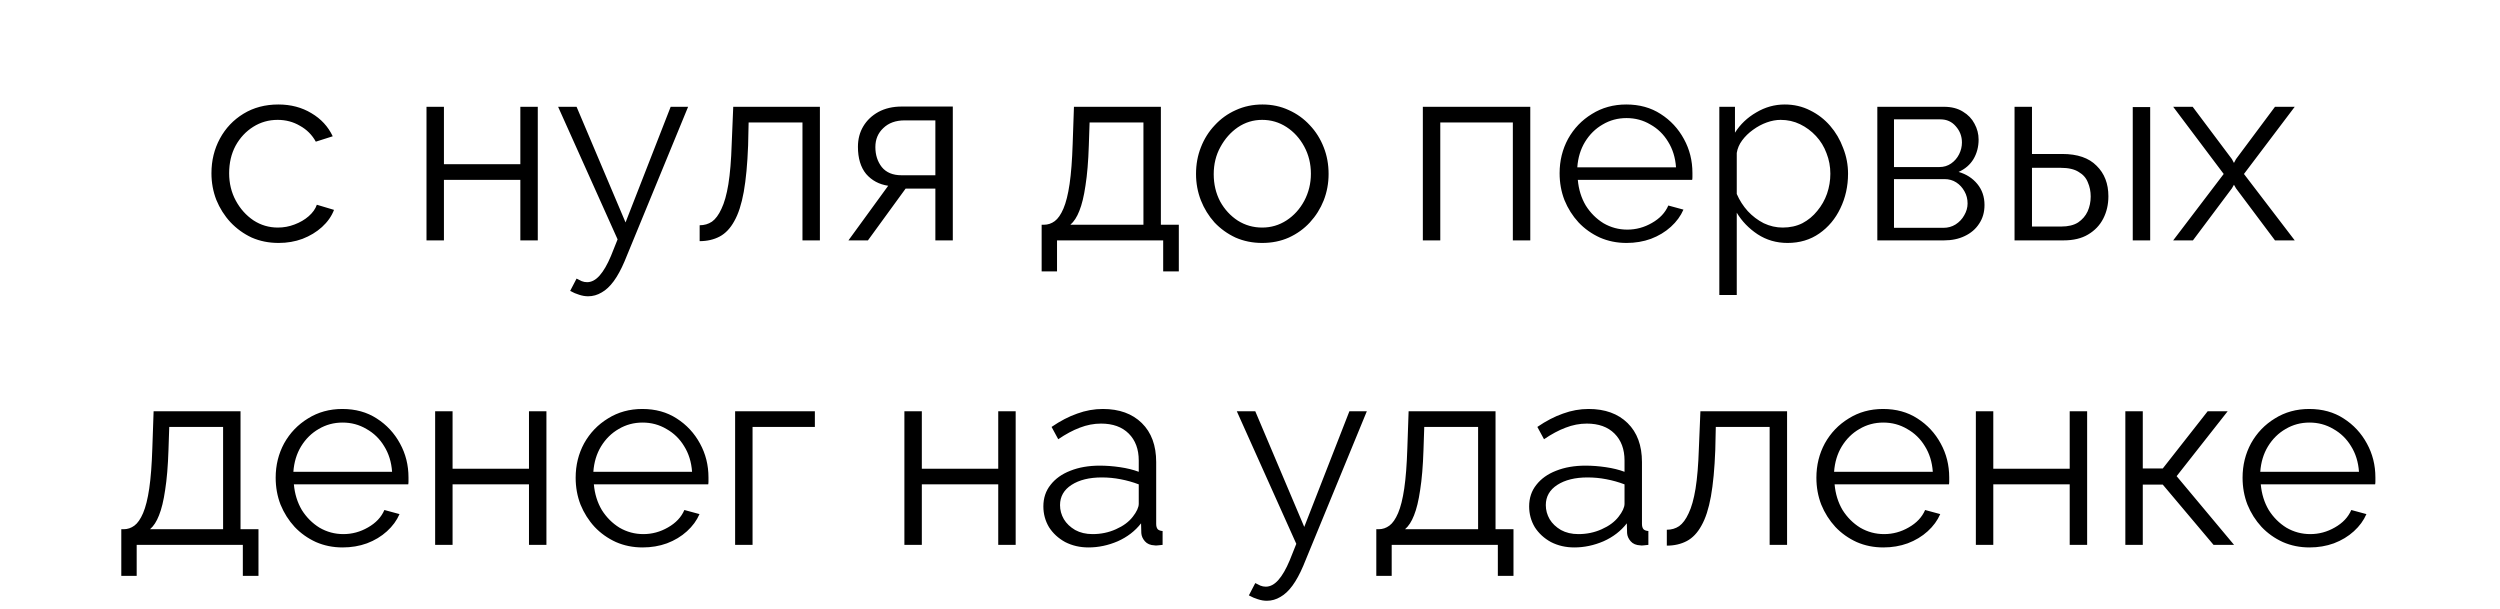 <?xml version="1.0" encoding="UTF-8"?> <svg xmlns="http://www.w3.org/2000/svg" width="312" height="76" viewBox="0 0 312 76" fill="none"><path d="M34.773 30.32C33.557 30.32 32.437 30.096 31.413 29.648C30.41 29.179 29.525 28.539 28.757 27.728C28.01 26.917 27.423 25.989 26.997 24.944C26.591 23.899 26.389 22.789 26.389 21.616C26.389 20.037 26.741 18.597 27.445 17.296C28.149 15.995 29.13 14.96 30.389 14.192C31.647 13.424 33.098 13.04 34.741 13.04C36.298 13.04 37.674 13.403 38.869 14.128C40.063 14.832 40.949 15.792 41.525 17.008L39.413 17.68C38.943 16.827 38.282 16.165 37.429 15.696C36.597 15.205 35.669 14.96 34.645 14.96C33.535 14.96 32.522 15.248 31.605 15.824C30.687 16.4 29.951 17.189 29.397 18.192C28.863 19.195 28.597 20.336 28.597 21.616C28.597 22.875 28.874 24.016 29.429 25.04C29.983 26.064 30.719 26.885 31.637 27.504C32.554 28.101 33.567 28.4 34.677 28.4C35.402 28.4 36.095 28.272 36.757 28.016C37.439 27.76 38.026 27.419 38.517 26.992C39.029 26.544 39.37 26.064 39.541 25.552L41.685 26.192C41.386 26.981 40.885 27.696 40.181 28.336C39.498 28.955 38.687 29.445 37.749 29.808C36.831 30.149 35.839 30.32 34.773 30.32ZM53.227 30V13.328H55.403V20.496H64.939V13.328H67.115V30H64.939V22.448H55.403V30H53.227ZM73.396 36.976C73.033 36.976 72.66 36.912 72.276 36.784C71.913 36.677 71.54 36.517 71.156 36.304L71.956 34.768C72.191 34.896 72.404 35.003 72.596 35.088C72.809 35.173 73.033 35.216 73.268 35.216C73.823 35.216 74.345 34.939 74.836 34.384C75.326 33.829 75.796 33.019 76.244 31.952L77.076 29.872L69.652 13.328H71.956L78.068 27.76L83.7 13.328H85.876L77.94 32.624C77.513 33.627 77.065 34.448 76.596 35.088C76.126 35.728 75.625 36.197 75.092 36.496C74.558 36.816 73.993 36.976 73.396 36.976ZM87.316 30.096V28.112C87.892 28.112 88.404 27.963 88.852 27.664C89.3 27.344 89.694 26.811 90.036 26.064C90.398 25.317 90.686 24.293 90.9 22.992C91.113 21.669 91.252 19.995 91.316 17.968L91.508 13.328H102.324V30H100.148V15.28H93.428L93.364 18.16C93.278 20.464 93.097 22.395 92.82 23.952C92.542 25.488 92.148 26.704 91.636 27.6C91.145 28.496 90.537 29.136 89.812 29.52C89.086 29.904 88.254 30.096 87.316 30.096ZM105.886 30L110.846 23.184C109.716 23.013 108.798 22.523 108.094 21.712C107.412 20.88 107.07 19.749 107.07 18.32C107.07 17.36 107.294 16.507 107.742 15.76C108.19 15.013 108.82 14.416 109.63 13.968C110.462 13.52 111.433 13.296 112.542 13.296H118.91V30H116.734V23.536H113.022L108.318 30H105.886ZM112.51 21.872H116.734V15.024H112.894C111.785 15.024 110.9 15.344 110.238 15.984C109.577 16.603 109.246 17.392 109.246 18.352C109.246 19.333 109.513 20.165 110.046 20.848C110.601 21.531 111.422 21.872 112.51 21.872ZM129.997 33.872V28.048H130.285C130.776 28.048 131.224 27.899 131.629 27.6C132.034 27.301 132.397 26.779 132.717 26.032C133.037 25.285 133.293 24.261 133.485 22.96C133.677 21.637 133.805 19.973 133.869 17.968L134.029 13.328H144.877V28.048H147.117V33.872H145.165V30H131.917V33.872H129.997ZM133.581 28.048H142.701V15.28H135.981L135.885 18.16C135.821 20.144 135.682 21.808 135.469 23.152C135.277 24.475 135.021 25.531 134.701 26.32C134.402 27.088 134.029 27.664 133.581 28.048ZM157.52 30.32C156.325 30.32 155.216 30.096 154.192 29.648C153.189 29.179 152.314 28.549 151.568 27.76C150.842 26.949 150.277 26.032 149.872 25.008C149.466 23.963 149.264 22.864 149.264 21.712C149.264 20.517 149.466 19.408 149.872 18.384C150.277 17.339 150.853 16.421 151.6 15.632C152.346 14.821 153.221 14.192 154.224 13.744C155.248 13.275 156.357 13.04 157.552 13.04C158.746 13.04 159.845 13.275 160.848 13.744C161.85 14.192 162.725 14.821 163.472 15.632C164.218 16.421 164.794 17.339 165.2 18.384C165.605 19.408 165.808 20.517 165.808 21.712C165.808 22.864 165.605 23.963 165.2 25.008C164.794 26.032 164.218 26.949 163.472 27.76C162.746 28.549 161.872 29.179 160.848 29.648C159.845 30.096 158.736 30.32 157.52 30.32ZM151.472 21.744C151.472 22.981 151.738 24.112 152.272 25.136C152.826 26.139 153.562 26.939 154.48 27.536C155.397 28.112 156.41 28.4 157.52 28.4C158.629 28.4 159.642 28.101 160.56 27.504C161.477 26.907 162.213 26.096 162.768 25.072C163.322 24.027 163.6 22.896 163.6 21.68C163.6 20.443 163.322 19.312 162.768 18.288C162.213 17.264 161.477 16.453 160.56 15.856C159.642 15.259 158.629 14.96 157.52 14.96C156.41 14.96 155.397 15.269 154.48 15.888C153.584 16.507 152.858 17.328 152.304 18.352C151.749 19.355 151.472 20.485 151.472 21.744ZM177.571 30V13.328H190.979V30H188.803V15.28H179.747V30H177.571ZM202.991 30.32C201.796 30.32 200.687 30.096 199.663 29.648C198.639 29.179 197.753 28.549 197.007 27.76C196.26 26.949 195.673 26.021 195.247 24.976C194.841 23.931 194.639 22.811 194.639 21.616C194.639 20.059 194.991 18.629 195.695 17.328C196.42 16.027 197.412 14.992 198.671 14.224C199.929 13.435 201.359 13.04 202.959 13.04C204.601 13.04 206.031 13.435 207.247 14.224C208.484 15.013 209.455 16.059 210.159 17.36C210.863 18.64 211.215 20.048 211.215 21.584C211.215 21.755 211.215 21.925 211.215 22.096C211.215 22.245 211.204 22.363 211.183 22.448H196.911C197.017 23.643 197.348 24.709 197.903 25.648C198.479 26.565 199.215 27.301 200.111 27.856C201.028 28.389 202.02 28.656 203.087 28.656C204.175 28.656 205.199 28.379 206.159 27.824C207.14 27.269 207.823 26.544 208.207 25.648L210.095 26.16C209.753 26.949 209.231 27.664 208.527 28.304C207.823 28.944 206.991 29.445 206.031 29.808C205.092 30.149 204.079 30.32 202.991 30.32ZM196.847 20.88H209.167C209.081 19.664 208.751 18.597 208.175 17.68C207.62 16.763 206.884 16.048 205.967 15.536C205.071 15.003 204.079 14.736 202.991 14.736C201.903 14.736 200.911 15.003 200.015 15.536C199.119 16.048 198.383 16.773 197.807 17.712C197.252 18.629 196.932 19.685 196.847 20.88ZM223.084 30.32C221.697 30.32 220.449 29.957 219.34 29.232C218.252 28.507 217.388 27.611 216.748 26.544V36.816H214.572V13.328H216.524V16.56C217.185 15.515 218.071 14.672 219.18 14.032C220.289 13.371 221.473 13.04 222.732 13.04C223.884 13.04 224.94 13.285 225.9 13.776C226.86 14.245 227.692 14.885 228.396 15.696C229.1 16.507 229.644 17.435 230.028 18.48C230.433 19.504 230.636 20.571 230.636 21.68C230.636 23.237 230.316 24.677 229.676 26C229.057 27.301 228.183 28.347 227.052 29.136C225.921 29.925 224.599 30.32 223.084 30.32ZM222.476 28.4C223.393 28.4 224.215 28.219 224.94 27.856C225.665 27.472 226.284 26.96 226.796 26.32C227.329 25.68 227.735 24.965 228.012 24.176C228.289 23.365 228.428 22.533 228.428 21.68C228.428 20.784 228.268 19.931 227.948 19.12C227.649 18.309 227.212 17.595 226.636 16.976C226.06 16.357 225.399 15.867 224.652 15.504C223.905 15.141 223.095 14.96 222.22 14.96C221.665 14.96 221.089 15.067 220.492 15.28C219.895 15.493 219.319 15.803 218.764 16.208C218.231 16.592 217.783 17.029 217.42 17.52C217.057 18.011 216.833 18.533 216.748 19.088V24.208C217.089 24.997 217.548 25.712 218.124 26.352C218.7 26.971 219.361 27.472 220.108 27.856C220.876 28.219 221.665 28.4 222.476 28.4ZM234.29 30V13.328H242.61C243.549 13.328 244.338 13.531 244.978 13.936C245.618 14.32 246.098 14.821 246.418 15.44C246.759 16.059 246.93 16.72 246.93 17.424C246.93 18.32 246.717 19.131 246.29 19.856C245.863 20.56 245.245 21.093 244.434 21.456C245.394 21.733 246.173 22.235 246.77 22.96C247.367 23.685 247.666 24.56 247.666 25.584C247.666 26.48 247.442 27.259 246.994 27.92C246.567 28.581 245.97 29.093 245.202 29.456C244.455 29.819 243.591 30 242.61 30H234.29ZM236.37 28.432H242.546C243.101 28.432 243.602 28.293 244.05 28.016C244.519 27.717 244.882 27.333 245.138 26.864C245.415 26.395 245.554 25.904 245.554 25.392C245.554 24.837 245.426 24.336 245.17 23.888C244.914 23.419 244.573 23.045 244.146 22.768C243.719 22.491 243.229 22.352 242.674 22.352H236.37V28.432ZM236.37 20.848H242.034C242.589 20.848 243.079 20.699 243.506 20.4C243.933 20.101 244.263 19.717 244.498 19.248C244.733 18.779 244.85 18.288 244.85 17.776C244.85 17.008 244.594 16.336 244.082 15.76C243.591 15.184 242.951 14.896 242.162 14.896H236.37V20.848ZM251.415 30V13.328H253.591V19.216H257.367C259.266 19.216 260.695 19.707 261.655 20.688C262.636 21.648 263.127 22.917 263.127 24.496C263.127 25.52 262.914 26.448 262.487 27.28C262.06 28.112 261.431 28.773 260.599 29.264C259.788 29.755 258.764 30 257.527 30H251.415ZM253.591 28.272H257.239C258.114 28.272 258.818 28.101 259.351 27.76C259.884 27.397 260.279 26.939 260.535 26.384C260.791 25.808 260.919 25.189 260.919 24.528C260.919 23.888 260.802 23.301 260.567 22.768C260.354 22.213 259.97 21.776 259.415 21.456C258.882 21.115 258.135 20.944 257.175 20.944H253.591V28.272ZM266.167 30V13.36H268.343V30H266.167ZM273.646 13.328L278.542 19.856L278.798 20.336L279.054 19.856L283.918 13.328H286.382L280.046 21.712L286.382 30H283.918L279.054 23.504L278.798 23.056L278.542 23.504L273.678 30H271.214L277.518 21.712L271.214 13.328H273.646ZM15.138 71.872V66.048H15.426C15.916 66.048 16.364 65.899 16.77 65.6C17.175 65.301 17.538 64.779 17.858 64.032C18.178 63.285 18.434 62.261 18.626 60.96C18.818 59.637 18.946 57.973 19.01 55.968L19.17 51.328H30.018V66.048H32.258V71.872H30.306V68H17.058V71.872H15.138ZM18.722 66.048H27.842V53.28H21.122L21.026 56.16C20.962 58.144 20.823 59.808 20.61 61.152C20.418 62.475 20.162 63.531 19.842 64.32C19.543 65.088 19.17 65.664 18.722 66.048ZM42.756 68.32C41.562 68.32 40.452 68.096 39.428 67.648C38.404 67.179 37.519 66.549 36.772 65.76C36.026 64.949 35.439 64.021 35.012 62.976C34.607 61.931 34.404 60.811 34.404 59.616C34.404 58.059 34.756 56.629 35.46 55.328C36.186 54.027 37.178 52.992 38.436 52.224C39.695 51.435 41.124 51.04 42.724 51.04C44.367 51.04 45.796 51.435 47.012 52.224C48.25 53.013 49.22 54.059 49.924 55.36C50.628 56.64 50.98 58.048 50.98 59.584C50.98 59.755 50.98 59.925 50.98 60.096C50.98 60.245 50.97 60.363 50.948 60.448H36.676C36.783 61.643 37.114 62.709 37.668 63.648C38.244 64.565 38.98 65.301 39.876 65.856C40.794 66.389 41.786 66.656 42.852 66.656C43.94 66.656 44.964 66.379 45.924 65.824C46.906 65.269 47.588 64.544 47.972 63.648L49.86 64.16C49.519 64.949 48.996 65.664 48.292 66.304C47.588 66.944 46.756 67.445 45.796 67.808C44.858 68.149 43.844 68.32 42.756 68.32ZM36.612 58.88H48.932C48.847 57.664 48.516 56.597 47.94 55.68C47.386 54.763 46.65 54.048 45.732 53.536C44.836 53.003 43.844 52.736 42.756 52.736C41.668 52.736 40.676 53.003 39.78 53.536C38.884 54.048 38.148 54.773 37.572 55.712C37.018 56.629 36.698 57.685 36.612 58.88ZM54.306 68V51.328H56.481V58.496H66.017V51.328H68.194V68H66.017V60.448H56.481V68H54.306ZM80.194 68.32C78.999 68.32 77.89 68.096 76.866 67.648C75.842 67.179 74.956 66.549 74.21 65.76C73.463 64.949 72.876 64.021 72.45 62.976C72.044 61.931 71.842 60.811 71.842 59.616C71.842 58.059 72.194 56.629 72.898 55.328C73.623 54.027 74.615 52.992 75.874 52.224C77.132 51.435 78.562 51.04 80.162 51.04C81.804 51.04 83.234 51.435 84.45 52.224C85.687 53.013 86.658 54.059 87.362 55.36C88.066 56.64 88.418 58.048 88.418 59.584C88.418 59.755 88.418 59.925 88.418 60.096C88.418 60.245 88.407 60.363 88.386 60.448H74.114C74.22 61.643 74.551 62.709 75.106 63.648C75.682 64.565 76.418 65.301 77.314 65.856C78.231 66.389 79.223 66.656 80.29 66.656C81.378 66.656 82.402 66.379 83.362 65.824C84.343 65.269 85.026 64.544 85.41 63.648L87.298 64.16C86.956 64.949 86.434 65.664 85.73 66.304C85.026 66.944 84.194 67.445 83.234 67.808C82.295 68.149 81.282 68.32 80.194 68.32ZM74.05 58.88H86.37C86.284 57.664 85.954 56.597 85.378 55.68C84.823 54.763 84.087 54.048 83.17 53.536C82.274 53.003 81.282 52.736 80.194 52.736C79.106 52.736 78.114 53.003 77.218 53.536C76.322 54.048 75.586 54.773 75.01 55.712C74.455 56.629 74.135 57.685 74.05 58.88ZM91.743 68V51.328H101.695V53.28H93.919V68H91.743ZM112.868 68V51.328H115.044V58.496H124.58V51.328H126.756V68H124.58V60.448H115.044V68H112.868ZM130.212 63.2C130.212 62.155 130.511 61.259 131.108 60.512C131.706 59.744 132.527 59.157 133.572 58.752C134.639 58.325 135.866 58.112 137.252 58.112C138.063 58.112 138.906 58.176 139.78 58.304C140.655 58.432 141.434 58.624 142.116 58.88V57.472C142.116 56.064 141.7 54.944 140.868 54.112C140.036 53.28 138.884 52.864 137.412 52.864C136.516 52.864 135.631 53.035 134.756 53.376C133.903 53.696 133.007 54.176 132.068 54.816L131.236 53.28C132.324 52.533 133.391 51.979 134.436 51.616C135.482 51.232 136.548 51.04 137.636 51.04C139.684 51.04 141.306 51.627 142.5 52.8C143.695 53.973 144.292 55.595 144.292 57.664V65.376C144.292 65.675 144.356 65.899 144.484 66.048C144.612 66.176 144.815 66.251 145.092 66.272V68C144.858 68.021 144.655 68.043 144.484 68.064C144.314 68.085 144.186 68.085 144.1 68.064C143.567 68.043 143.162 67.872 142.884 67.552C142.607 67.232 142.458 66.891 142.436 66.528L142.404 65.312C141.658 66.272 140.687 67.019 139.492 67.552C138.298 68.064 137.082 68.32 135.844 68.32C134.778 68.32 133.807 68.096 132.932 67.648C132.079 67.179 131.407 66.56 130.916 65.792C130.447 65.003 130.212 64.139 130.212 63.2ZM141.38 64.48C141.615 64.181 141.796 63.893 141.924 63.616C142.052 63.339 142.116 63.093 142.116 62.88V60.448C141.391 60.171 140.634 59.957 139.844 59.808C139.076 59.659 138.298 59.584 137.508 59.584C135.951 59.584 134.692 59.893 133.732 60.512C132.772 61.131 132.292 61.973 132.292 63.04C132.292 63.659 132.452 64.245 132.772 64.8C133.092 65.333 133.562 65.781 134.18 66.144C134.799 66.485 135.524 66.656 136.356 66.656C137.402 66.656 138.372 66.453 139.268 66.048C140.186 65.643 140.89 65.12 141.38 64.48ZM158.099 74.976C157.736 74.976 157.363 74.912 156.979 74.784C156.616 74.677 156.243 74.517 155.859 74.304L156.659 72.768C156.894 72.896 157.107 73.003 157.299 73.088C157.512 73.173 157.736 73.216 157.971 73.216C158.526 73.216 159.048 72.939 159.539 72.384C160.03 71.829 160.499 71.019 160.947 69.952L161.779 67.872L154.355 51.328H156.659L162.771 65.76L168.403 51.328H170.579L162.643 70.624C162.216 71.627 161.768 72.448 161.299 73.088C160.83 73.728 160.328 74.197 159.795 74.496C159.262 74.816 158.696 74.976 158.099 74.976ZM171.763 71.872V66.048H172.051C172.541 66.048 172.989 65.899 173.395 65.6C173.8 65.301 174.163 64.779 174.483 64.032C174.803 63.285 175.059 62.261 175.251 60.96C175.443 59.637 175.571 57.973 175.635 55.968L175.795 51.328H186.643V66.048H188.883V71.872H186.931V68H173.683V71.872H171.763ZM175.347 66.048H184.467V53.28H177.747L177.651 56.16C177.587 58.144 177.448 59.808 177.235 61.152C177.043 62.475 176.787 63.531 176.467 64.32C176.168 65.088 175.795 65.664 175.347 66.048ZM190.837 63.2C190.837 62.155 191.136 61.259 191.733 60.512C192.331 59.744 193.152 59.157 194.197 58.752C195.264 58.325 196.491 58.112 197.877 58.112C198.688 58.112 199.531 58.176 200.405 58.304C201.28 58.432 202.059 58.624 202.741 58.88V57.472C202.741 56.064 202.325 54.944 201.493 54.112C200.661 53.28 199.509 52.864 198.037 52.864C197.141 52.864 196.256 53.035 195.381 53.376C194.528 53.696 193.632 54.176 192.693 54.816L191.861 53.28C192.949 52.533 194.016 51.979 195.061 51.616C196.107 51.232 197.173 51.04 198.261 51.04C200.309 51.04 201.931 51.627 203.125 52.8C204.32 53.973 204.917 55.595 204.917 57.664V65.376C204.917 65.675 204.981 65.899 205.109 66.048C205.237 66.176 205.44 66.251 205.717 66.272V68C205.483 68.021 205.28 68.043 205.109 68.064C204.939 68.085 204.811 68.085 204.725 68.064C204.192 68.043 203.787 67.872 203.509 67.552C203.232 67.232 203.083 66.891 203.061 66.528L203.029 65.312C202.283 66.272 201.312 67.019 200.117 67.552C198.923 68.064 197.707 68.32 196.469 68.32C195.403 68.32 194.432 68.096 193.557 67.648C192.704 67.179 192.032 66.56 191.541 65.792C191.072 65.003 190.837 64.139 190.837 63.2ZM202.005 64.48C202.24 64.181 202.421 63.893 202.549 63.616C202.677 63.339 202.741 63.093 202.741 62.88V60.448C202.016 60.171 201.259 59.957 200.469 59.808C199.701 59.659 198.923 59.584 198.133 59.584C196.576 59.584 195.317 59.893 194.357 60.512C193.397 61.131 192.917 61.973 192.917 63.04C192.917 63.659 193.077 64.245 193.397 64.8C193.717 65.333 194.187 65.781 194.805 66.144C195.424 66.485 196.149 66.656 196.981 66.656C198.027 66.656 198.997 66.453 199.893 66.048C200.811 65.643 201.515 65.12 202.005 64.48ZM208.019 68.096V66.112C208.595 66.112 209.107 65.963 209.555 65.664C210.003 65.344 210.397 64.811 210.739 64.064C211.101 63.317 211.389 62.293 211.603 60.992C211.816 59.669 211.955 57.995 212.019 55.968L212.211 51.328H223.027V68H220.851V53.28H214.131L214.067 56.16C213.981 58.464 213.8 60.395 213.523 61.952C213.245 63.488 212.851 64.704 212.339 65.6C211.848 66.496 211.24 67.136 210.515 67.52C209.789 67.904 208.957 68.096 208.019 68.096ZM235.038 68.32C233.843 68.32 232.734 68.096 231.71 67.648C230.686 67.179 229.8 66.549 229.054 65.76C228.307 64.949 227.72 64.021 227.294 62.976C226.888 61.931 226.686 60.811 226.686 59.616C226.686 58.059 227.038 56.629 227.742 55.328C228.467 54.027 229.459 52.992 230.718 52.224C231.976 51.435 233.406 51.04 235.006 51.04C236.648 51.04 238.078 51.435 239.294 52.224C240.531 53.013 241.502 54.059 242.206 55.36C242.91 56.64 243.262 58.048 243.262 59.584C243.262 59.755 243.262 59.925 243.262 60.096C243.262 60.245 243.251 60.363 243.23 60.448H228.958C229.064 61.643 229.395 62.709 229.95 63.648C230.526 64.565 231.262 65.301 232.158 65.856C233.075 66.389 234.067 66.656 235.134 66.656C236.222 66.656 237.246 66.379 238.206 65.824C239.187 65.269 239.87 64.544 240.254 63.648L242.142 64.16C241.8 64.949 241.278 65.664 240.574 66.304C239.87 66.944 239.038 67.445 238.078 67.808C237.139 68.149 236.126 68.32 235.038 68.32ZM228.894 58.88H241.214C241.128 57.664 240.798 56.597 240.222 55.68C239.667 54.763 238.931 54.048 238.014 53.536C237.118 53.003 236.126 52.736 235.038 52.736C233.95 52.736 232.958 53.003 232.062 53.536C231.166 54.048 230.43 54.773 229.854 55.712C229.299 56.629 228.979 57.685 228.894 58.88ZM246.587 68V51.328H248.763V58.496H258.299V51.328H260.475V68H258.299V60.448H248.763V68H246.587ZM265.243 68V51.328H267.419V58.464H269.915L275.515 51.328H278.011L271.643 59.424L278.811 68H276.251L269.915 60.48H267.419V68H265.243ZM288.225 68.32C287.03 68.32 285.921 68.096 284.897 67.648C283.873 67.179 282.988 66.549 282.241 65.76C281.494 64.949 280.908 64.021 280.481 62.976C280.076 61.931 279.873 60.811 279.873 59.616C279.873 58.059 280.225 56.629 280.929 55.328C281.654 54.027 282.646 52.992 283.905 52.224C285.164 51.435 286.593 51.04 288.193 51.04C289.836 51.04 291.265 51.435 292.481 52.224C293.718 53.013 294.689 54.059 295.393 55.36C296.097 56.64 296.449 58.048 296.449 59.584C296.449 59.755 296.449 59.925 296.449 60.096C296.449 60.245 296.438 60.363 296.417 60.448H282.145C282.252 61.643 282.582 62.709 283.137 63.648C283.713 64.565 284.449 65.301 285.345 65.856C286.262 66.389 287.254 66.656 288.321 66.656C289.409 66.656 290.433 66.379 291.393 65.824C292.374 65.269 293.057 64.544 293.441 63.648L295.329 64.16C294.988 64.949 294.465 65.664 293.761 66.304C293.057 66.944 292.225 67.445 291.265 67.808C290.326 68.149 289.313 68.32 288.225 68.32ZM282.081 58.88H294.401C294.316 57.664 293.985 56.597 293.409 55.68C292.854 54.763 292.118 54.048 291.201 53.536C290.305 53.003 289.313 52.736 288.225 52.736C287.137 52.736 286.145 53.003 285.249 53.536C284.353 54.048 283.617 54.773 283.041 55.712C282.486 56.629 282.166 57.685 282.081 58.88Z" fill="black"></path></svg> 